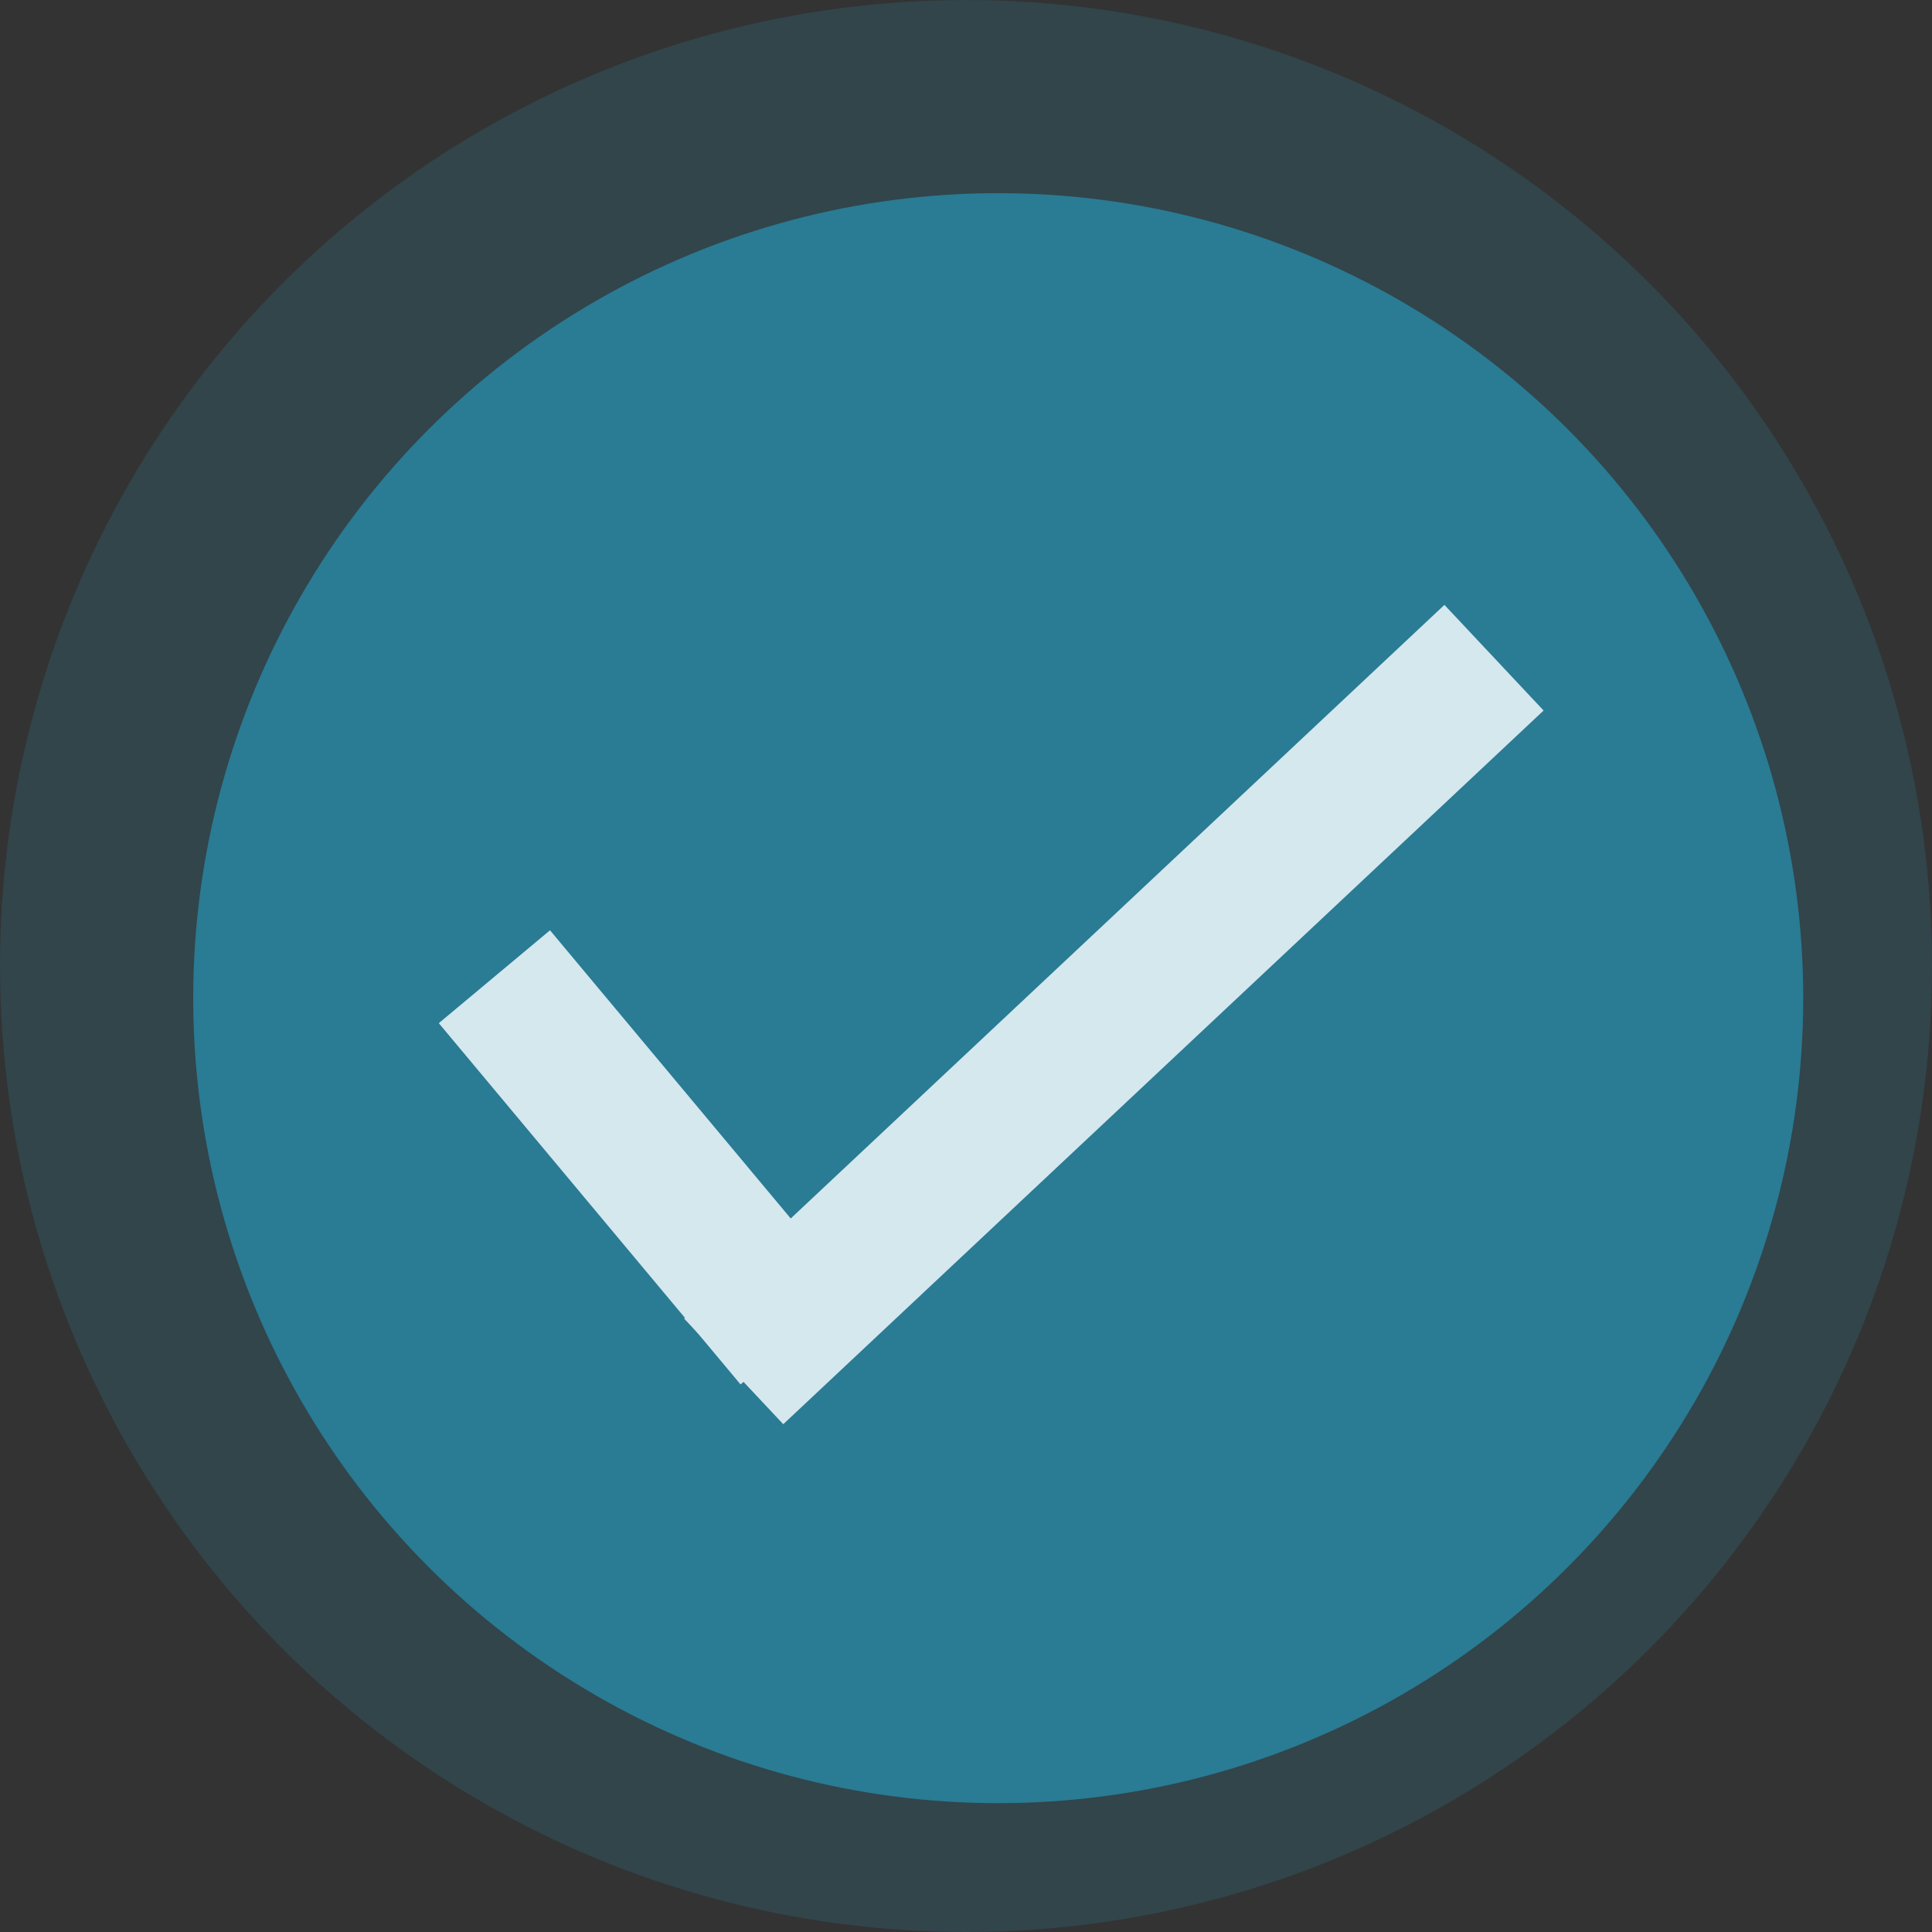 <svg width="40" height="40" viewBox="0 0 40 40" fill="none" xmlns="http://www.w3.org/2000/svg">
<rect x="0" y="0" width="40" height="40" fill="#333333" stroke="none"/>
<circle cx="20.667" cy="20.666" r="16.667" fill="#298EAD" fill-opacity="0.75"/>
<line x1="10.236" y1="20.222" x2="16.483" y2="27.701" stroke="white" stroke-width="3"/>
<line x1="15.19" y1="28.393" x2="30.932" y2="13.617" stroke="white" stroke-width="3"/>
<circle cx="20" cy="20" r="20" fill="#298EAD" fill-opacity="0.2"/>
</svg>
